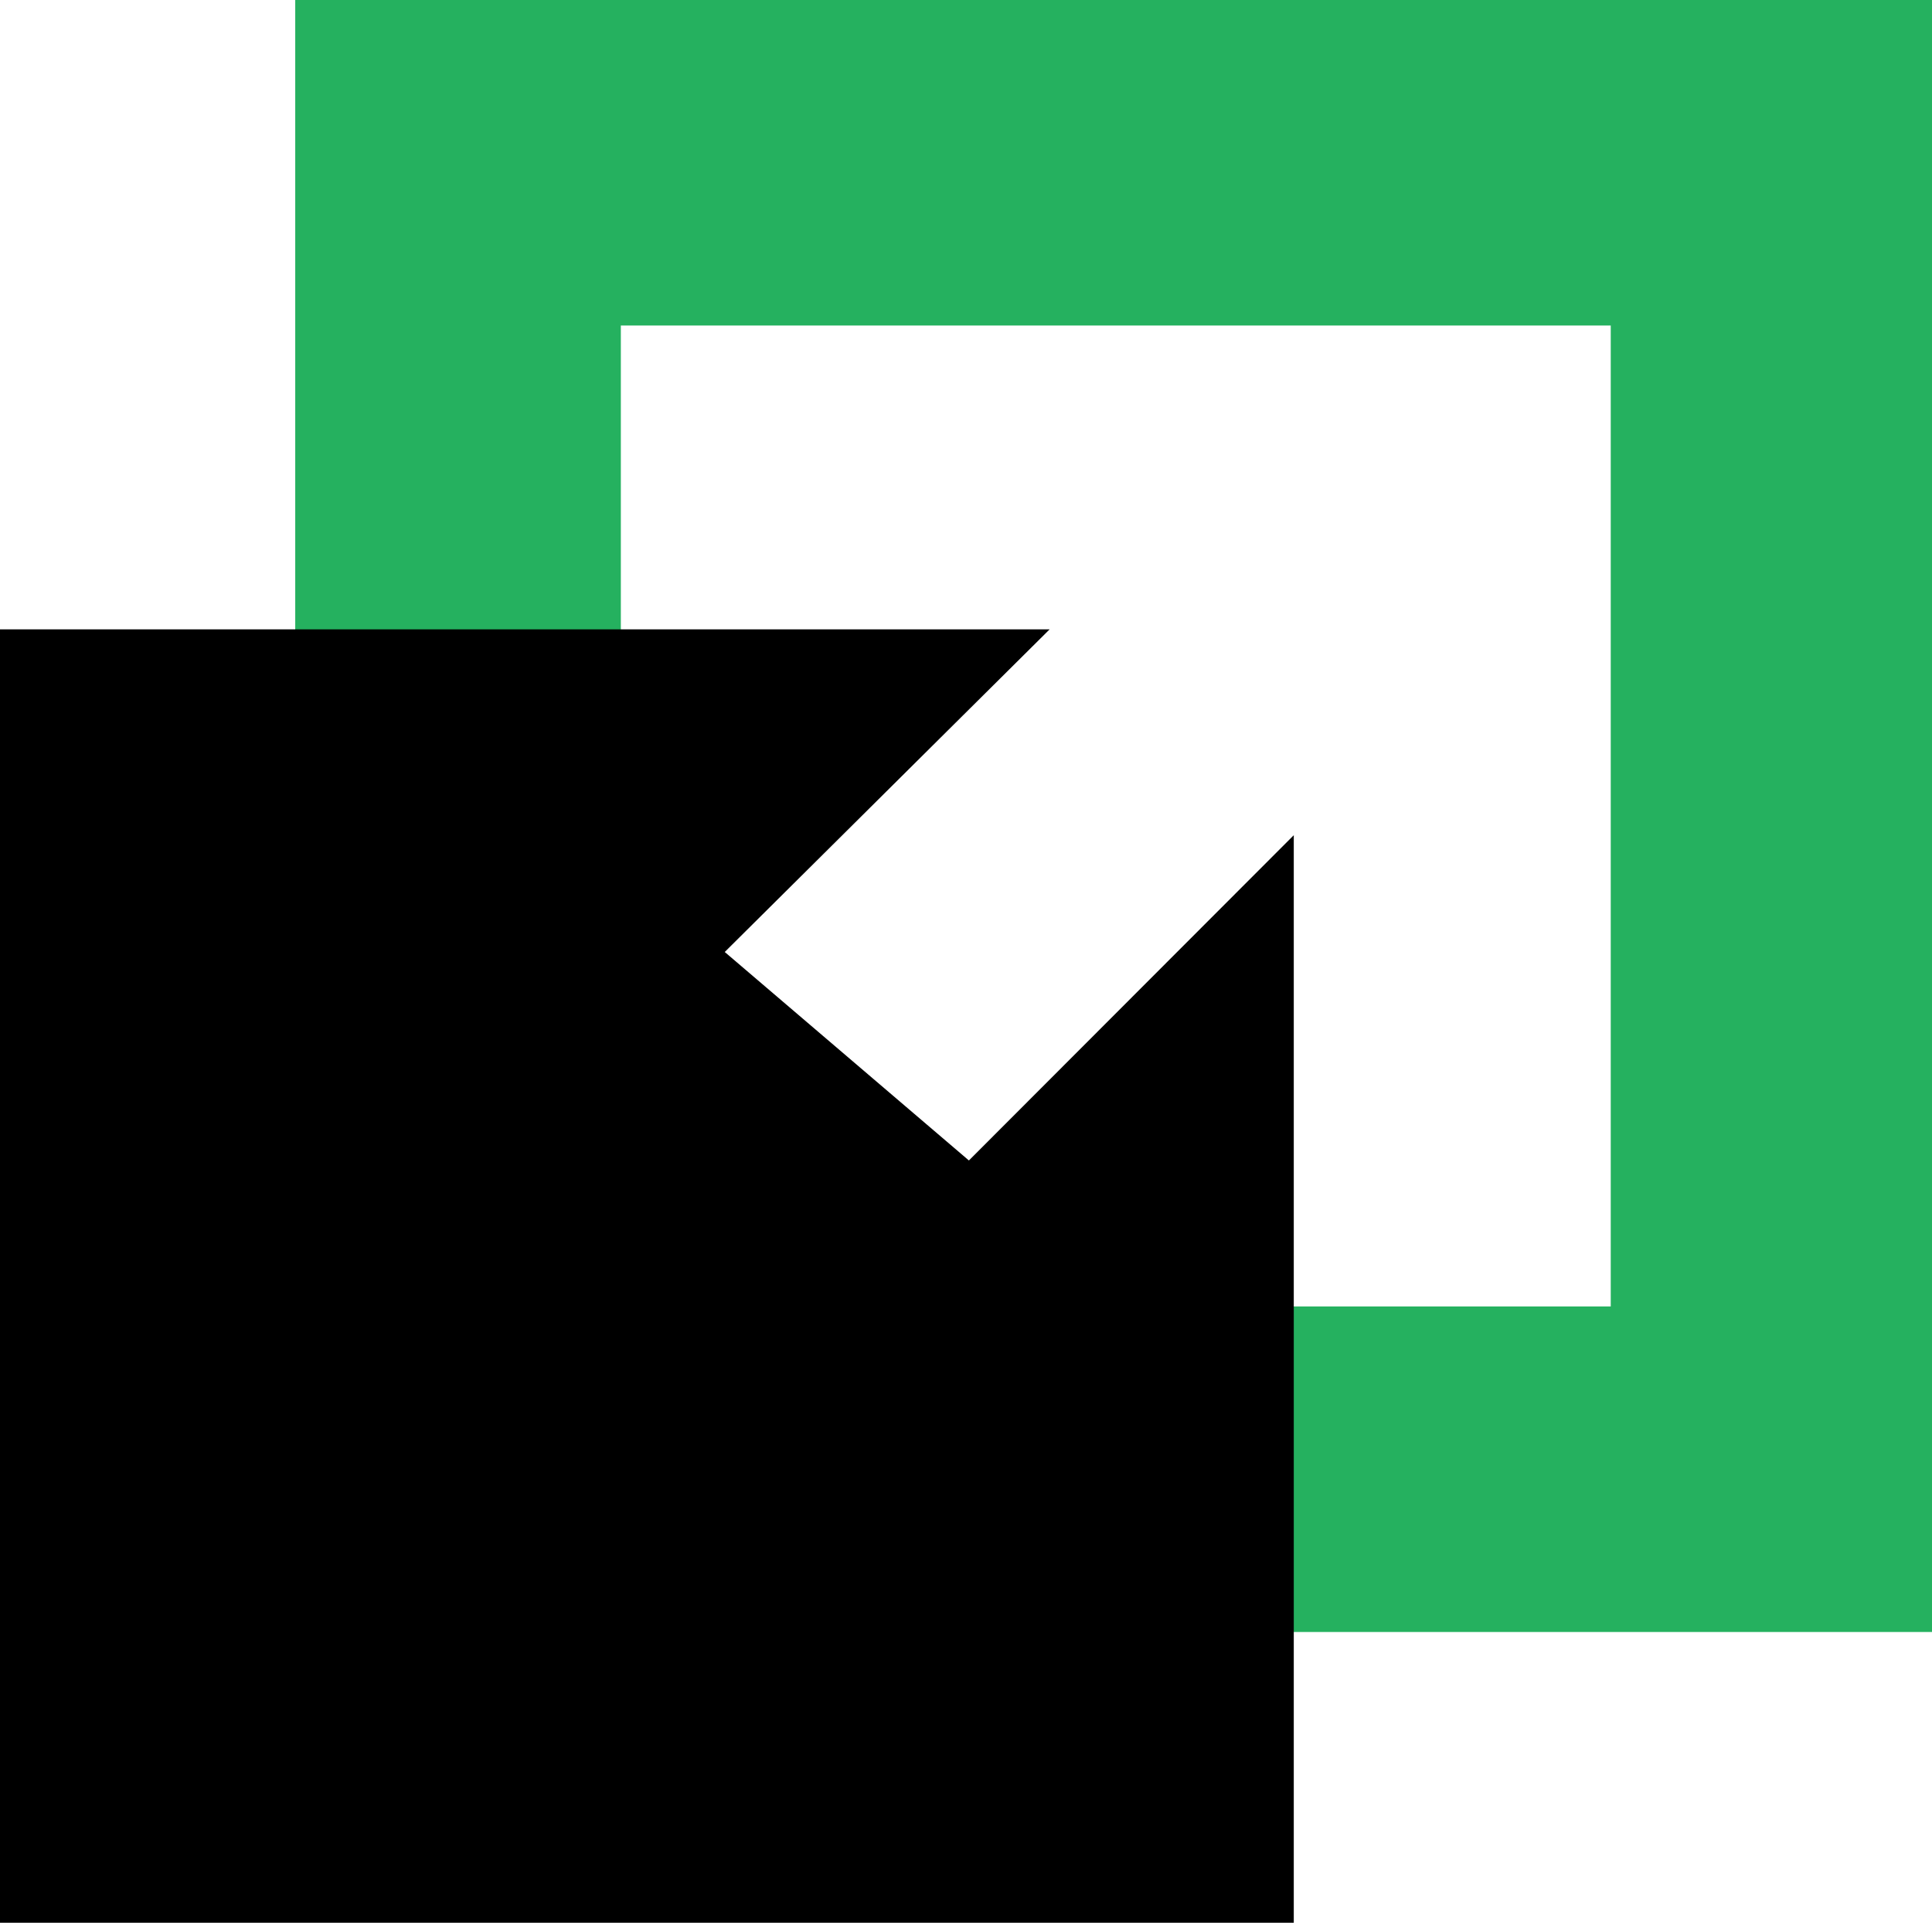 <?xml version="1.0" encoding="utf-8"?>
<!-- Generator: Adobe Illustrator 16.0.0, SVG Export Plug-In . SVG Version: 6.00 Build 0)  -->
<!DOCTYPE svg PUBLIC "-//W3C//DTD SVG 1.1//EN" "http://www.w3.org/Graphics/SVG/1.1/DTD/svg11.dtd">
<svg version="1.1" id="Calque_1" xmlns="http://www.w3.org/2000/svg" xmlns:xlink="http://www.w3.org/1999/xlink" x="0px" y="0px"
	 width="32px" height="31.855px" viewBox="0 0 32 31.855" enable-background="new 0 0 32 31.855" xml:space="preserve">
<g>
	<path fill="#25B15F" d="M4.89,0v27.038H32V0H4.89z M26.679,21.645H10.283V5.393h16.396V21.645z"/>
	<polygon points="21.429,13.837 21.429,31.855 0,31.855 0,10.427 17.385,10.427 12.004,15.772 16.048,19.226 	"/>
</g>
</svg>

